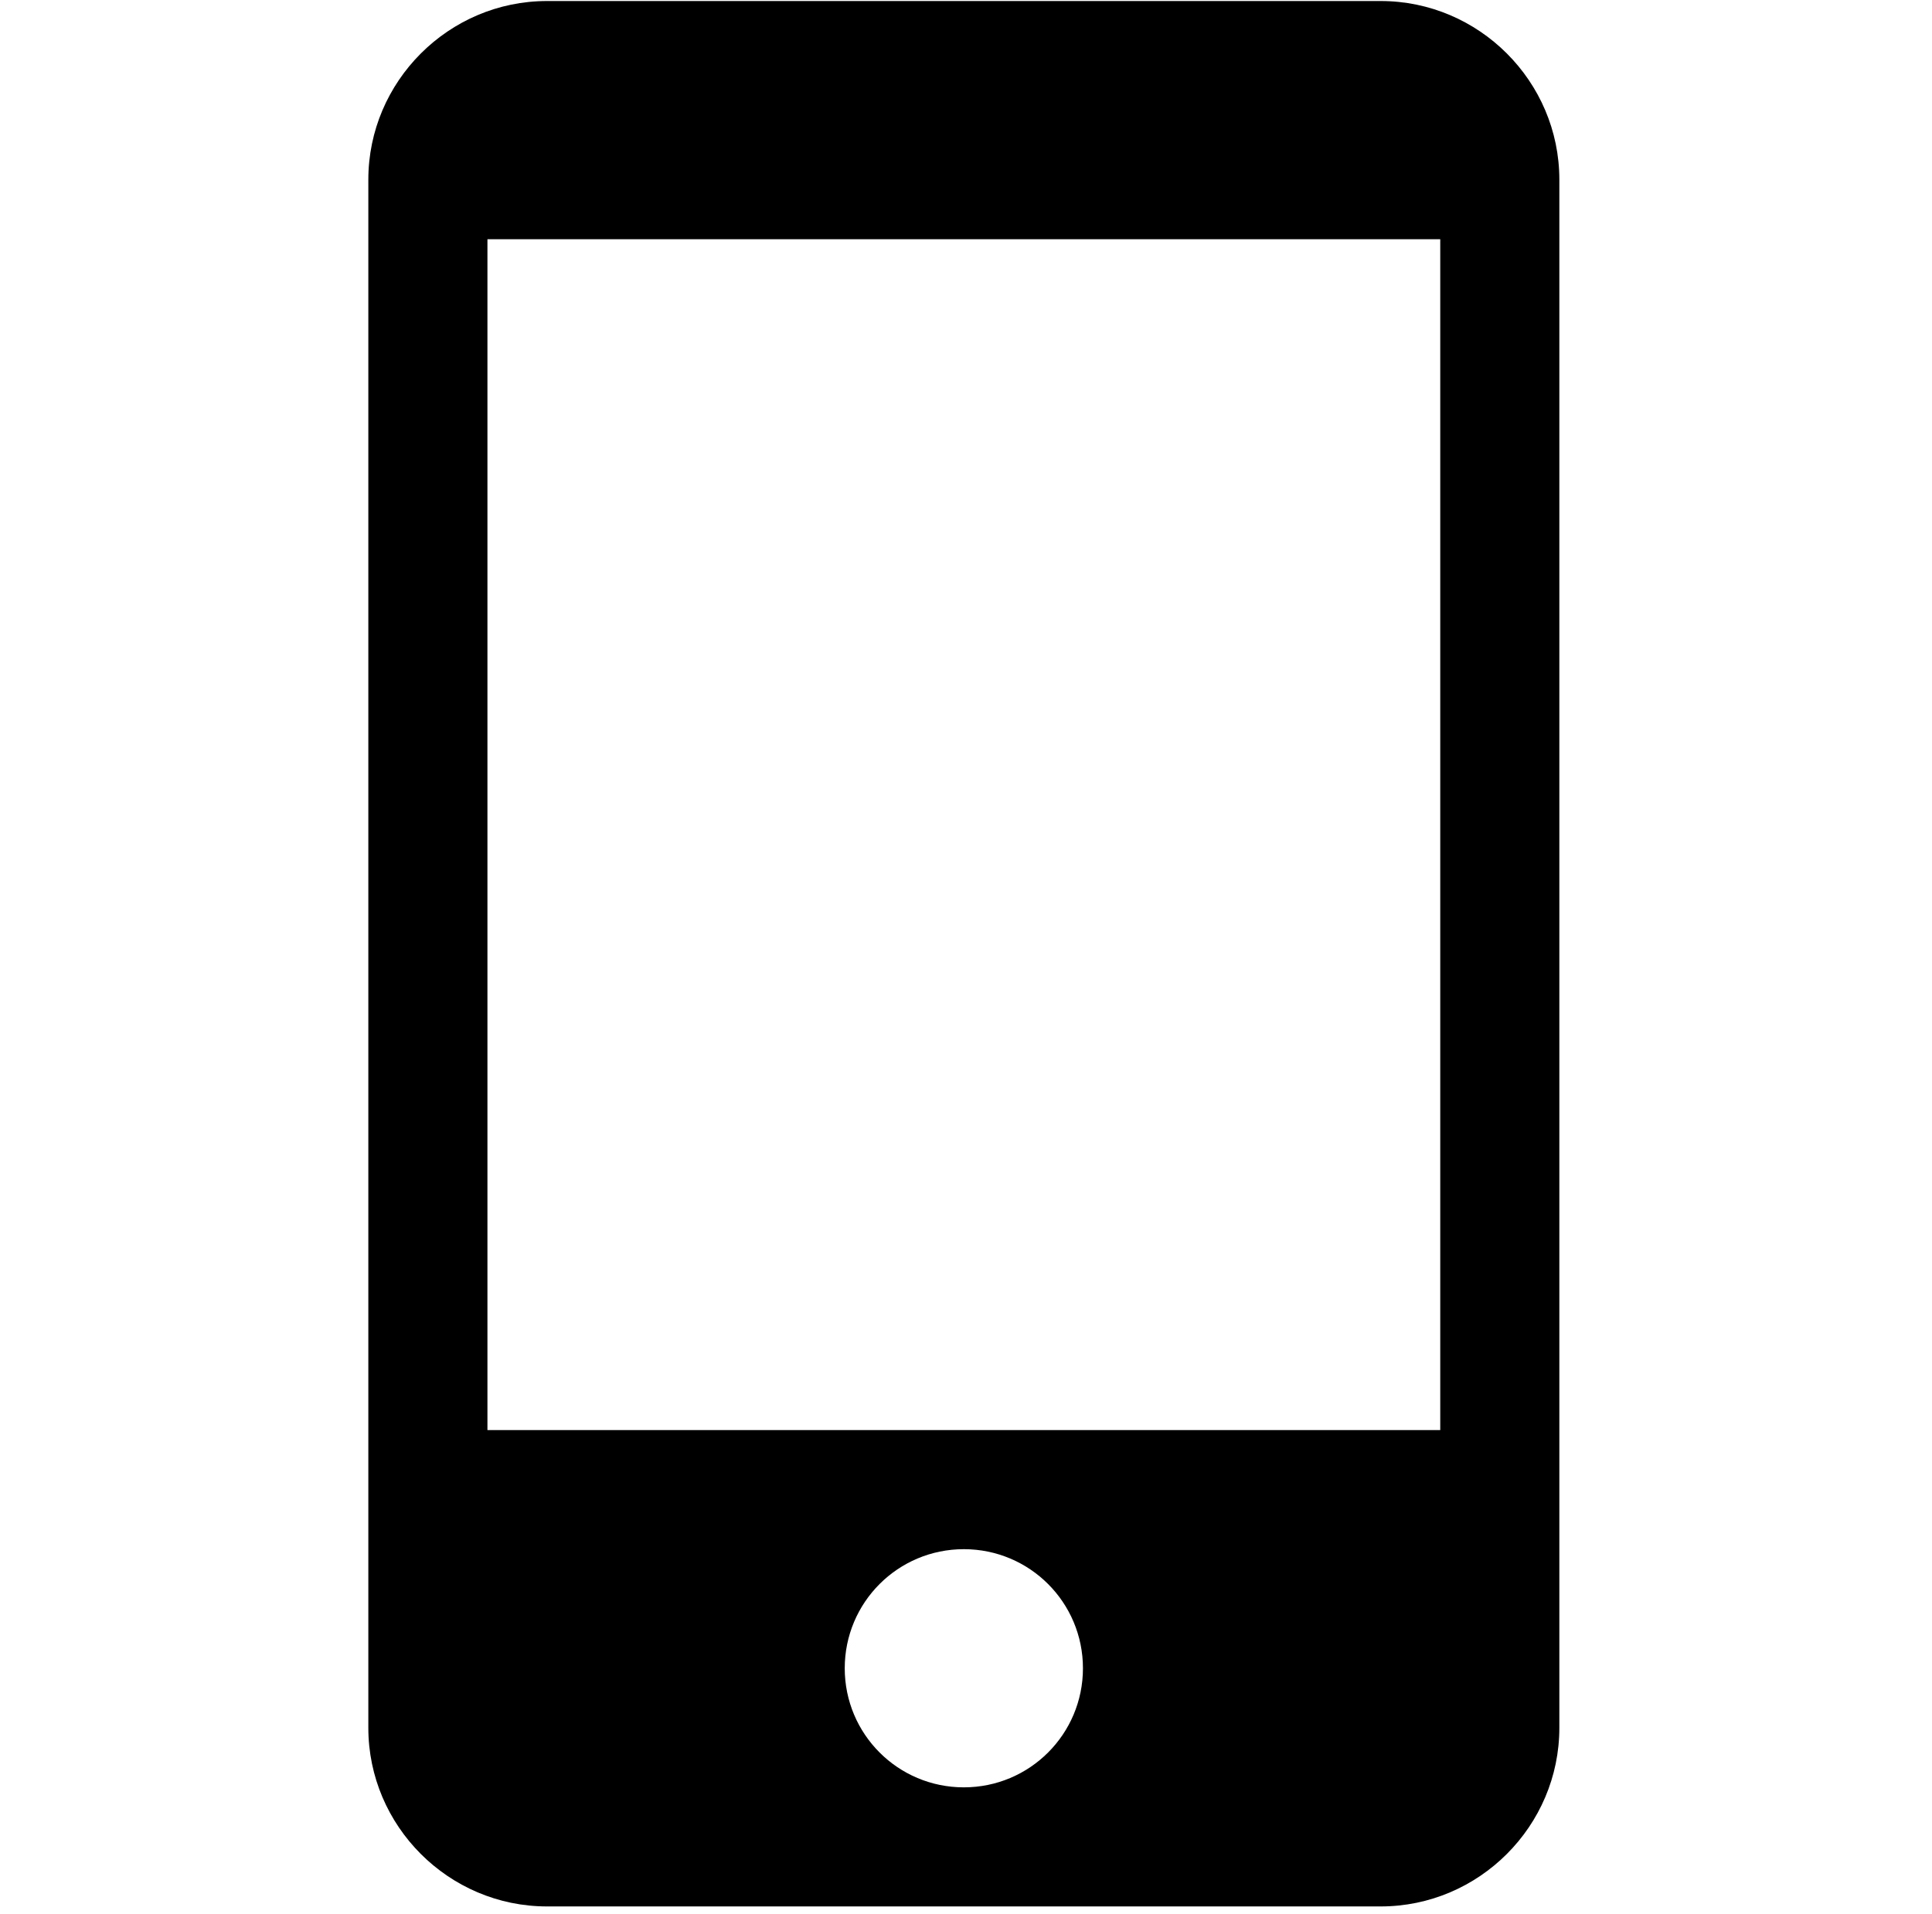 <?xml version="1.0" encoding="UTF-8"?> <svg xmlns="http://www.w3.org/2000/svg" width="111" height="110" viewBox="0 0 111 110" fill="none"><path d="M79.326 0.059H31.426C25.781 0.059 21.162 4.678 21.162 10.323V99.28C21.162 104.925 25.781 109.544 31.426 109.544H79.326C84.971 109.544 89.59 104.925 89.59 99.28V10.323C89.59 4.678 84.971 0.059 79.326 0.059ZM55.376 102.701C51.592 102.701 48.533 99.643 48.533 95.859C48.533 92.075 51.592 89.016 55.376 89.016C59.16 89.016 62.219 92.075 62.219 95.859C62.219 99.643 59.16 102.701 55.376 102.701ZM82.747 82.173H28.005V13.745H82.747V82.173Z" fill="black"></path></svg> 